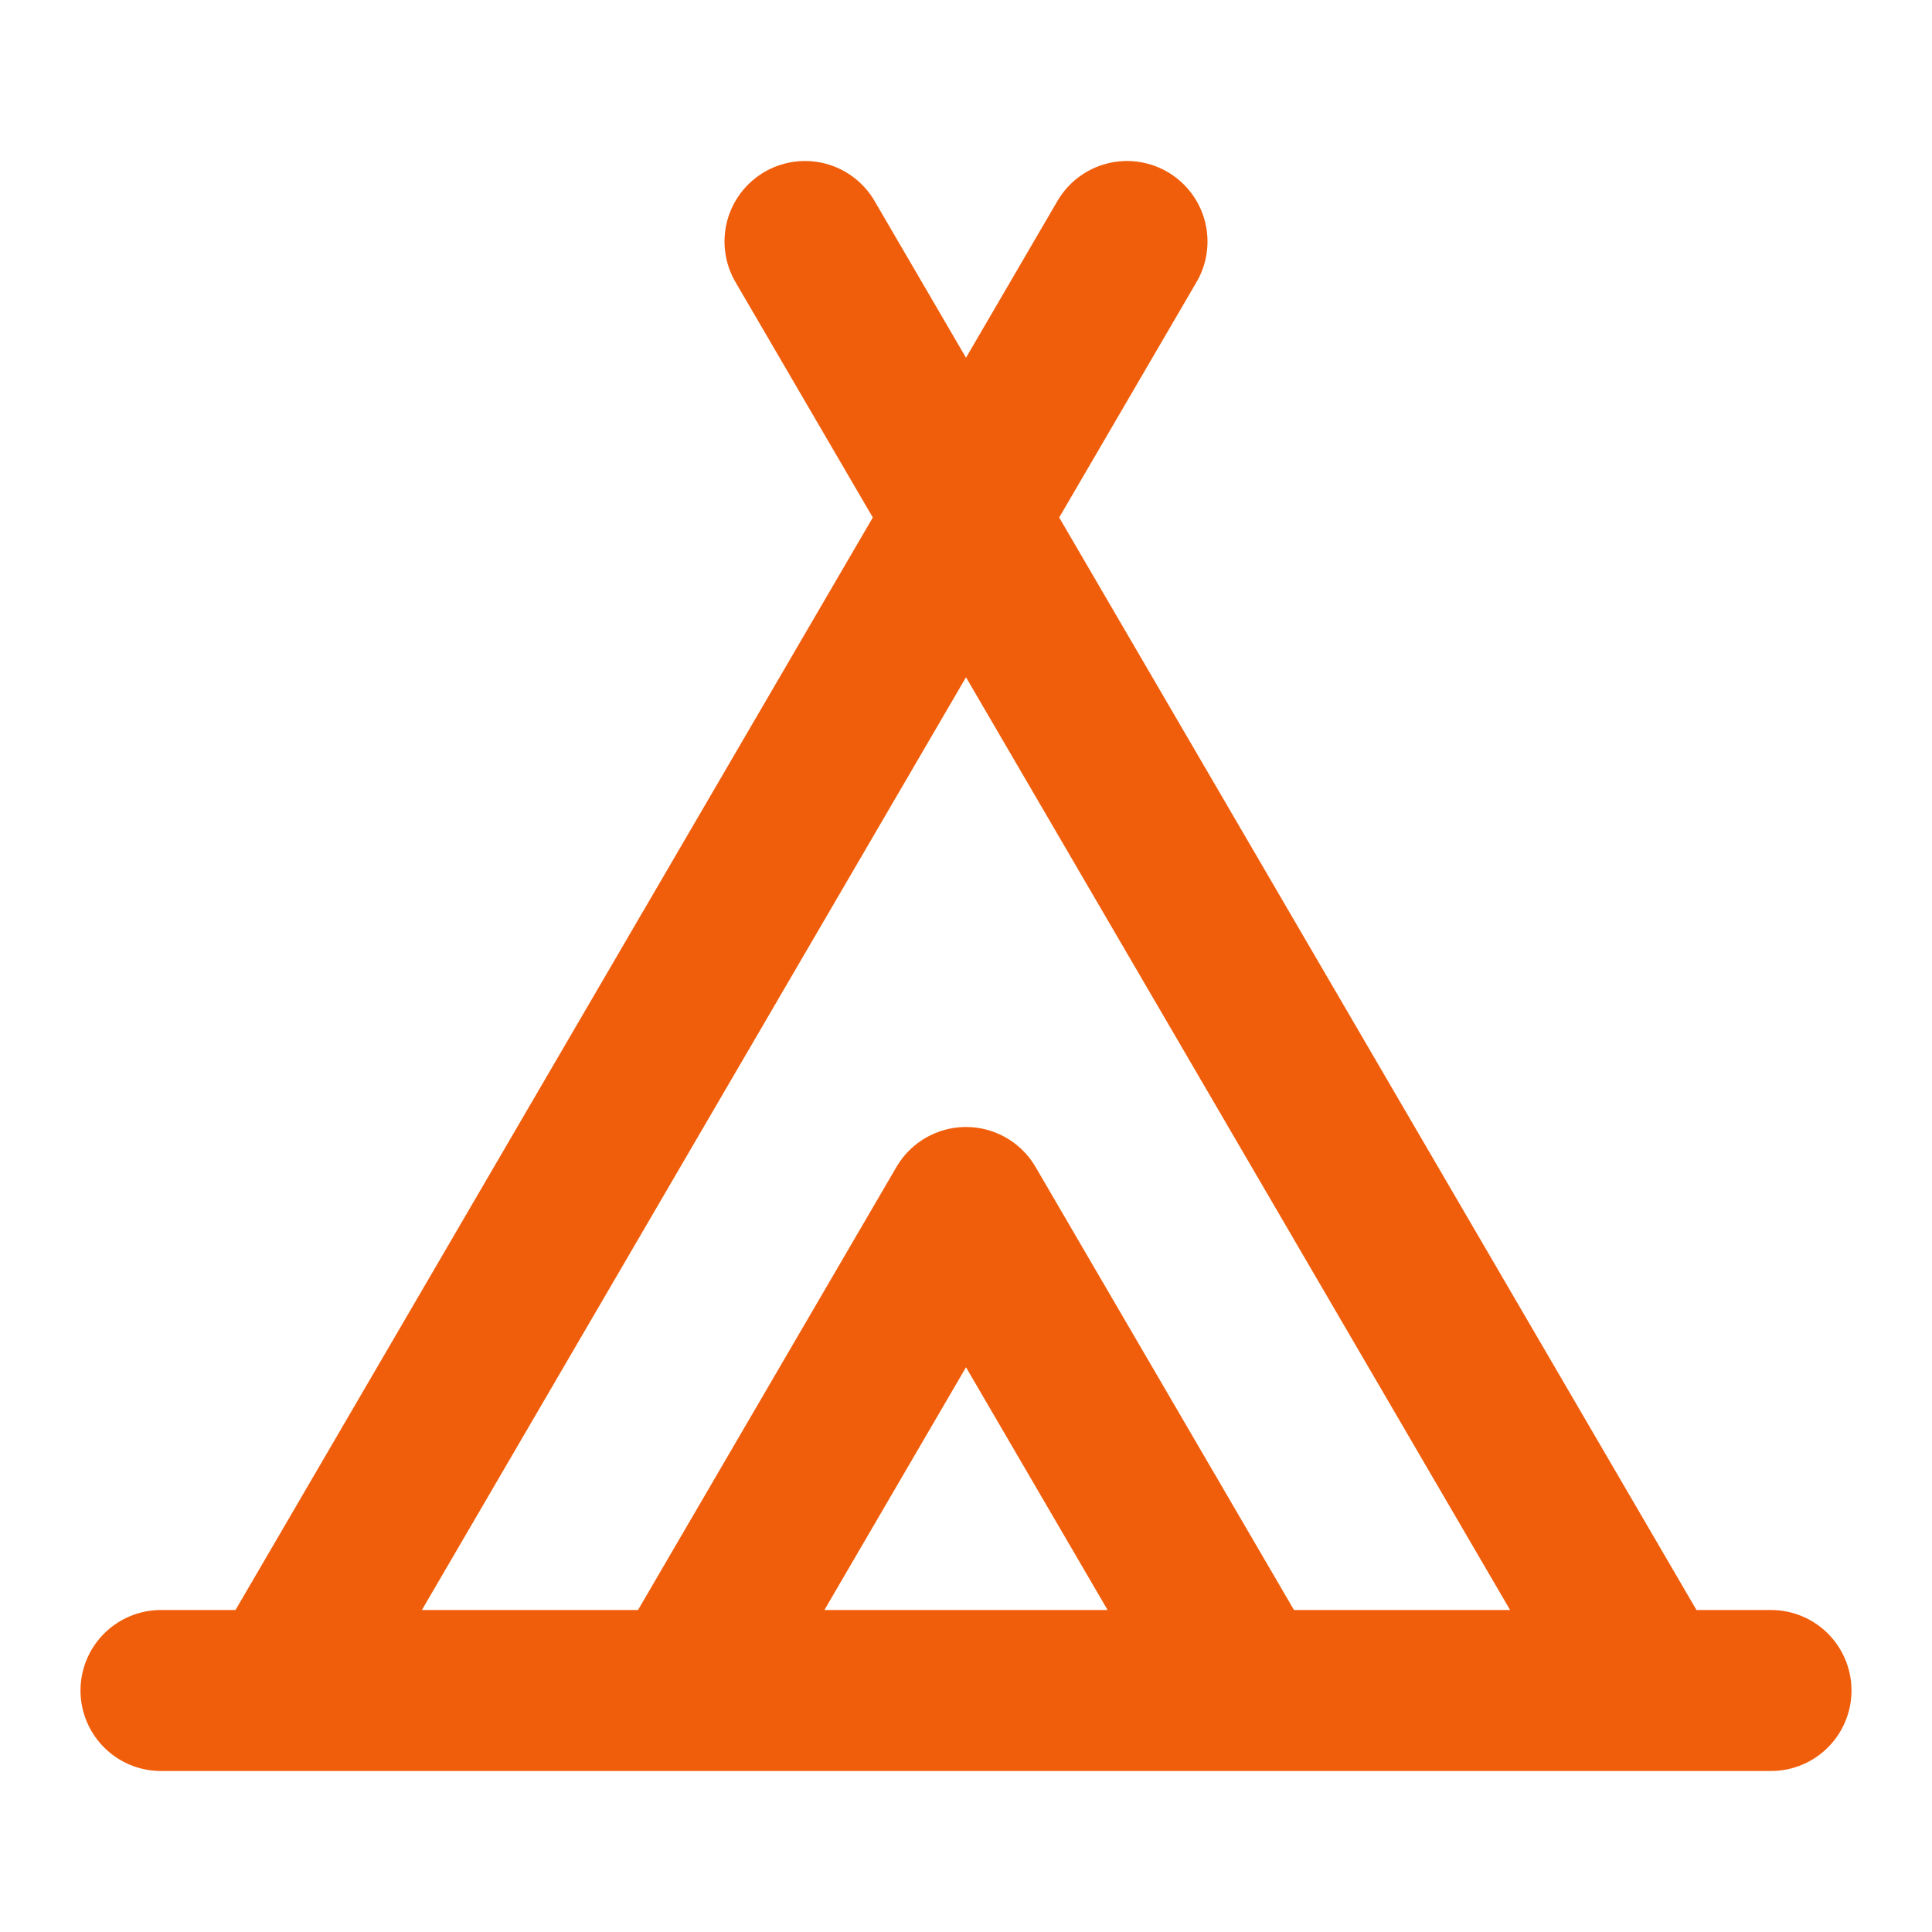 <svg xmlns="http://www.w3.org/2000/svg" width="1em" height="1em" viewBox="0 0 24 24"><path fill="none" stroke="#f15e0b" stroke-linecap="round" stroke-linejoin="round" stroke-width="2" d="M3.5 21L14 3m6.5 18L10 3m5.5 18L12 15l-3.5 6M2 21h20"/></svg>